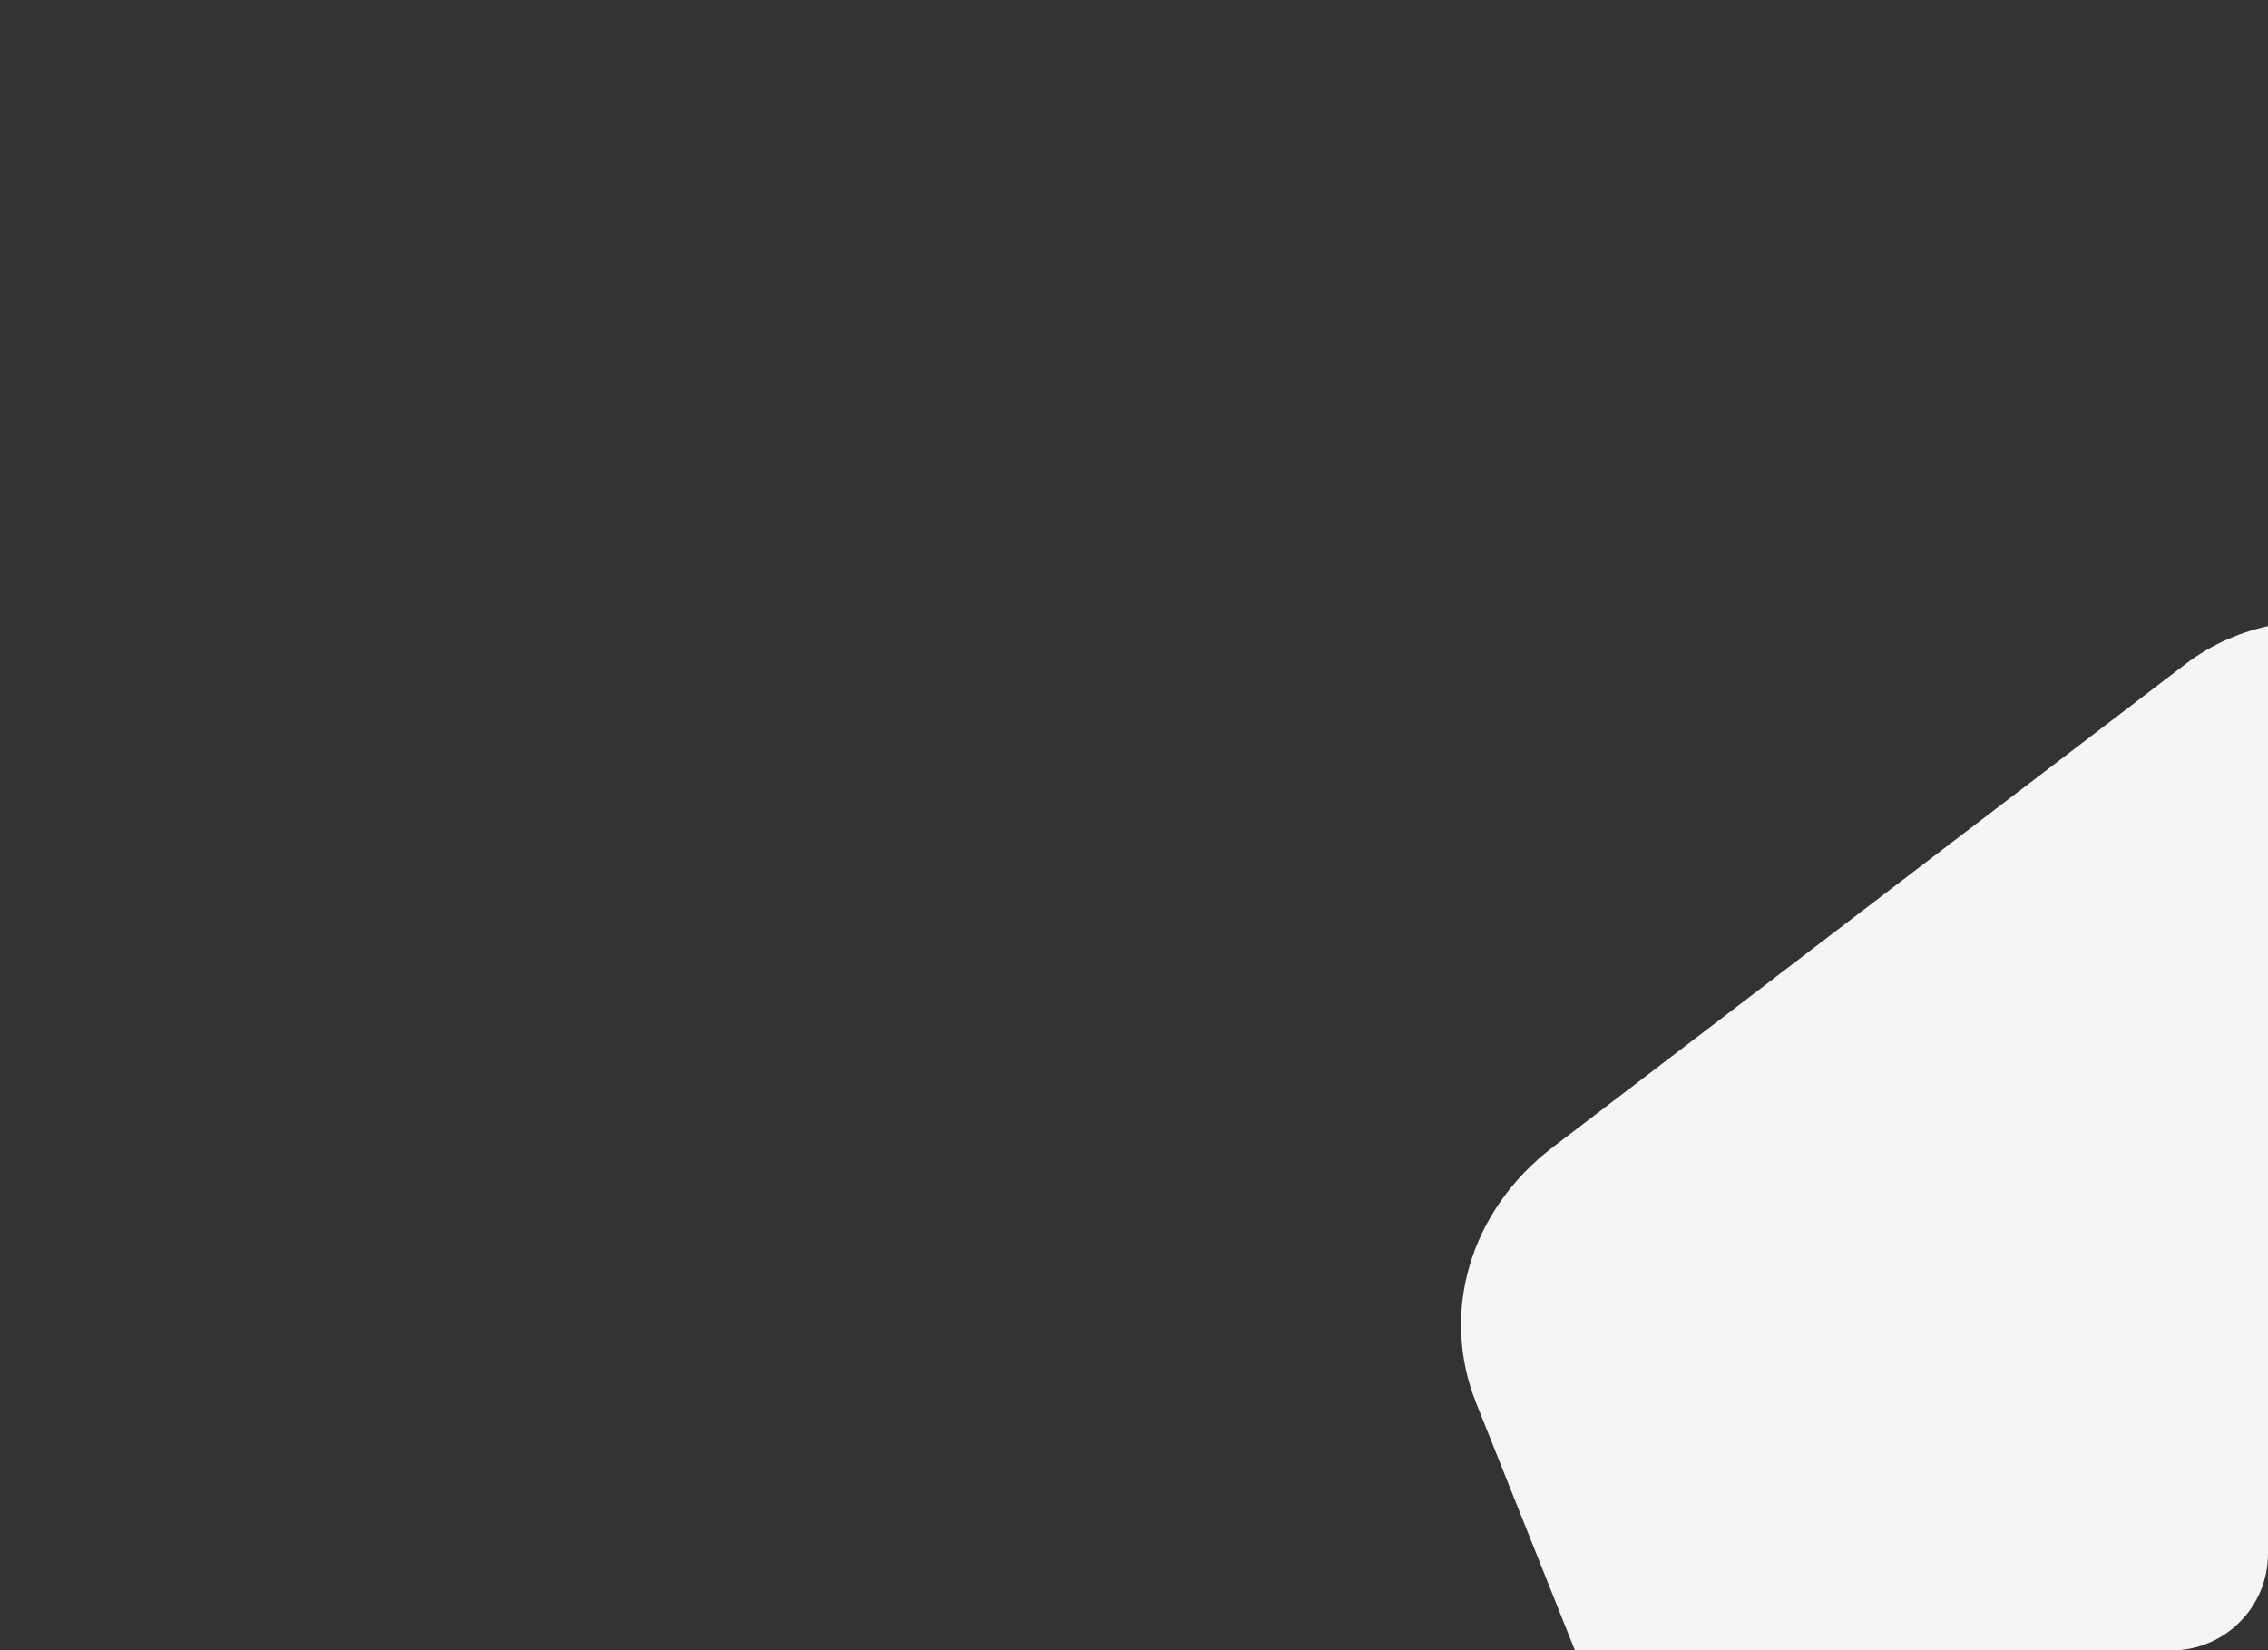 <?xml version="1.0" encoding="UTF-8"?>
<svg xmlns="http://www.w3.org/2000/svg" xmlns:xlink="http://www.w3.org/1999/xlink" width="704" height="512.358" viewBox="0 0 704 512.358">
  <rect x="0" y="0" width="704" height="512.358" fill="#333333" stroke="none"/>
  <defs>
    <style>
      .cls-1 {
        fill: #fff;
      }

      .cls-2 {
        fill: #f3f5f6;
      }

      .cls-3 {
        clip-path: url(#clip-path);
      }

      .cls-4 {
        clip-path: url(#clip-path-2);
      }
    </style>
    <clipPath id="clip-path">
      <rect id="Rectangle_372" data-name="Rectangle 372" class="cls-1" width="704" height="512.358" rx="30" transform="translate(0)"></rect>
    </clipPath>
    <clipPath id="clip-path-2">
      <path id="Path_264" data-name="Path 264" class="cls-2" d="M0,0,396.284,8.223l10.964,474.069L10.964,474.069Z" transform="translate(0 0)"></path>
    </clipPath>
  </defs>
  <g id="Mask_Group_112" data-name="Mask Group 112" class="cls-3">
    <g id="Group_170" data-name="Group 170" transform="translate(415.481 244.201) rotate(-11)">
      <g id="Group_169" data-name="Group 169" class="cls-4" transform="translate(0 0)">
        <path id="Path_263" data-name="Path 263" class="cls-2" d="M41.775,119.684,263.022,10c37.753-18.717,86.355,3.318,93.688,42.475l42.94,229.3c5.555,29.665-9.472,58.581-37.927,72.984L141.338,466.3c-37.7,19.08-86.646-2.82-94.116-42.106L3.292,193.148C-2.4,163.2,12.893,134,41.775,119.684" transform="translate(2.15 2.895)"></path>
      </g>
    </g>
  </g>
</svg>

